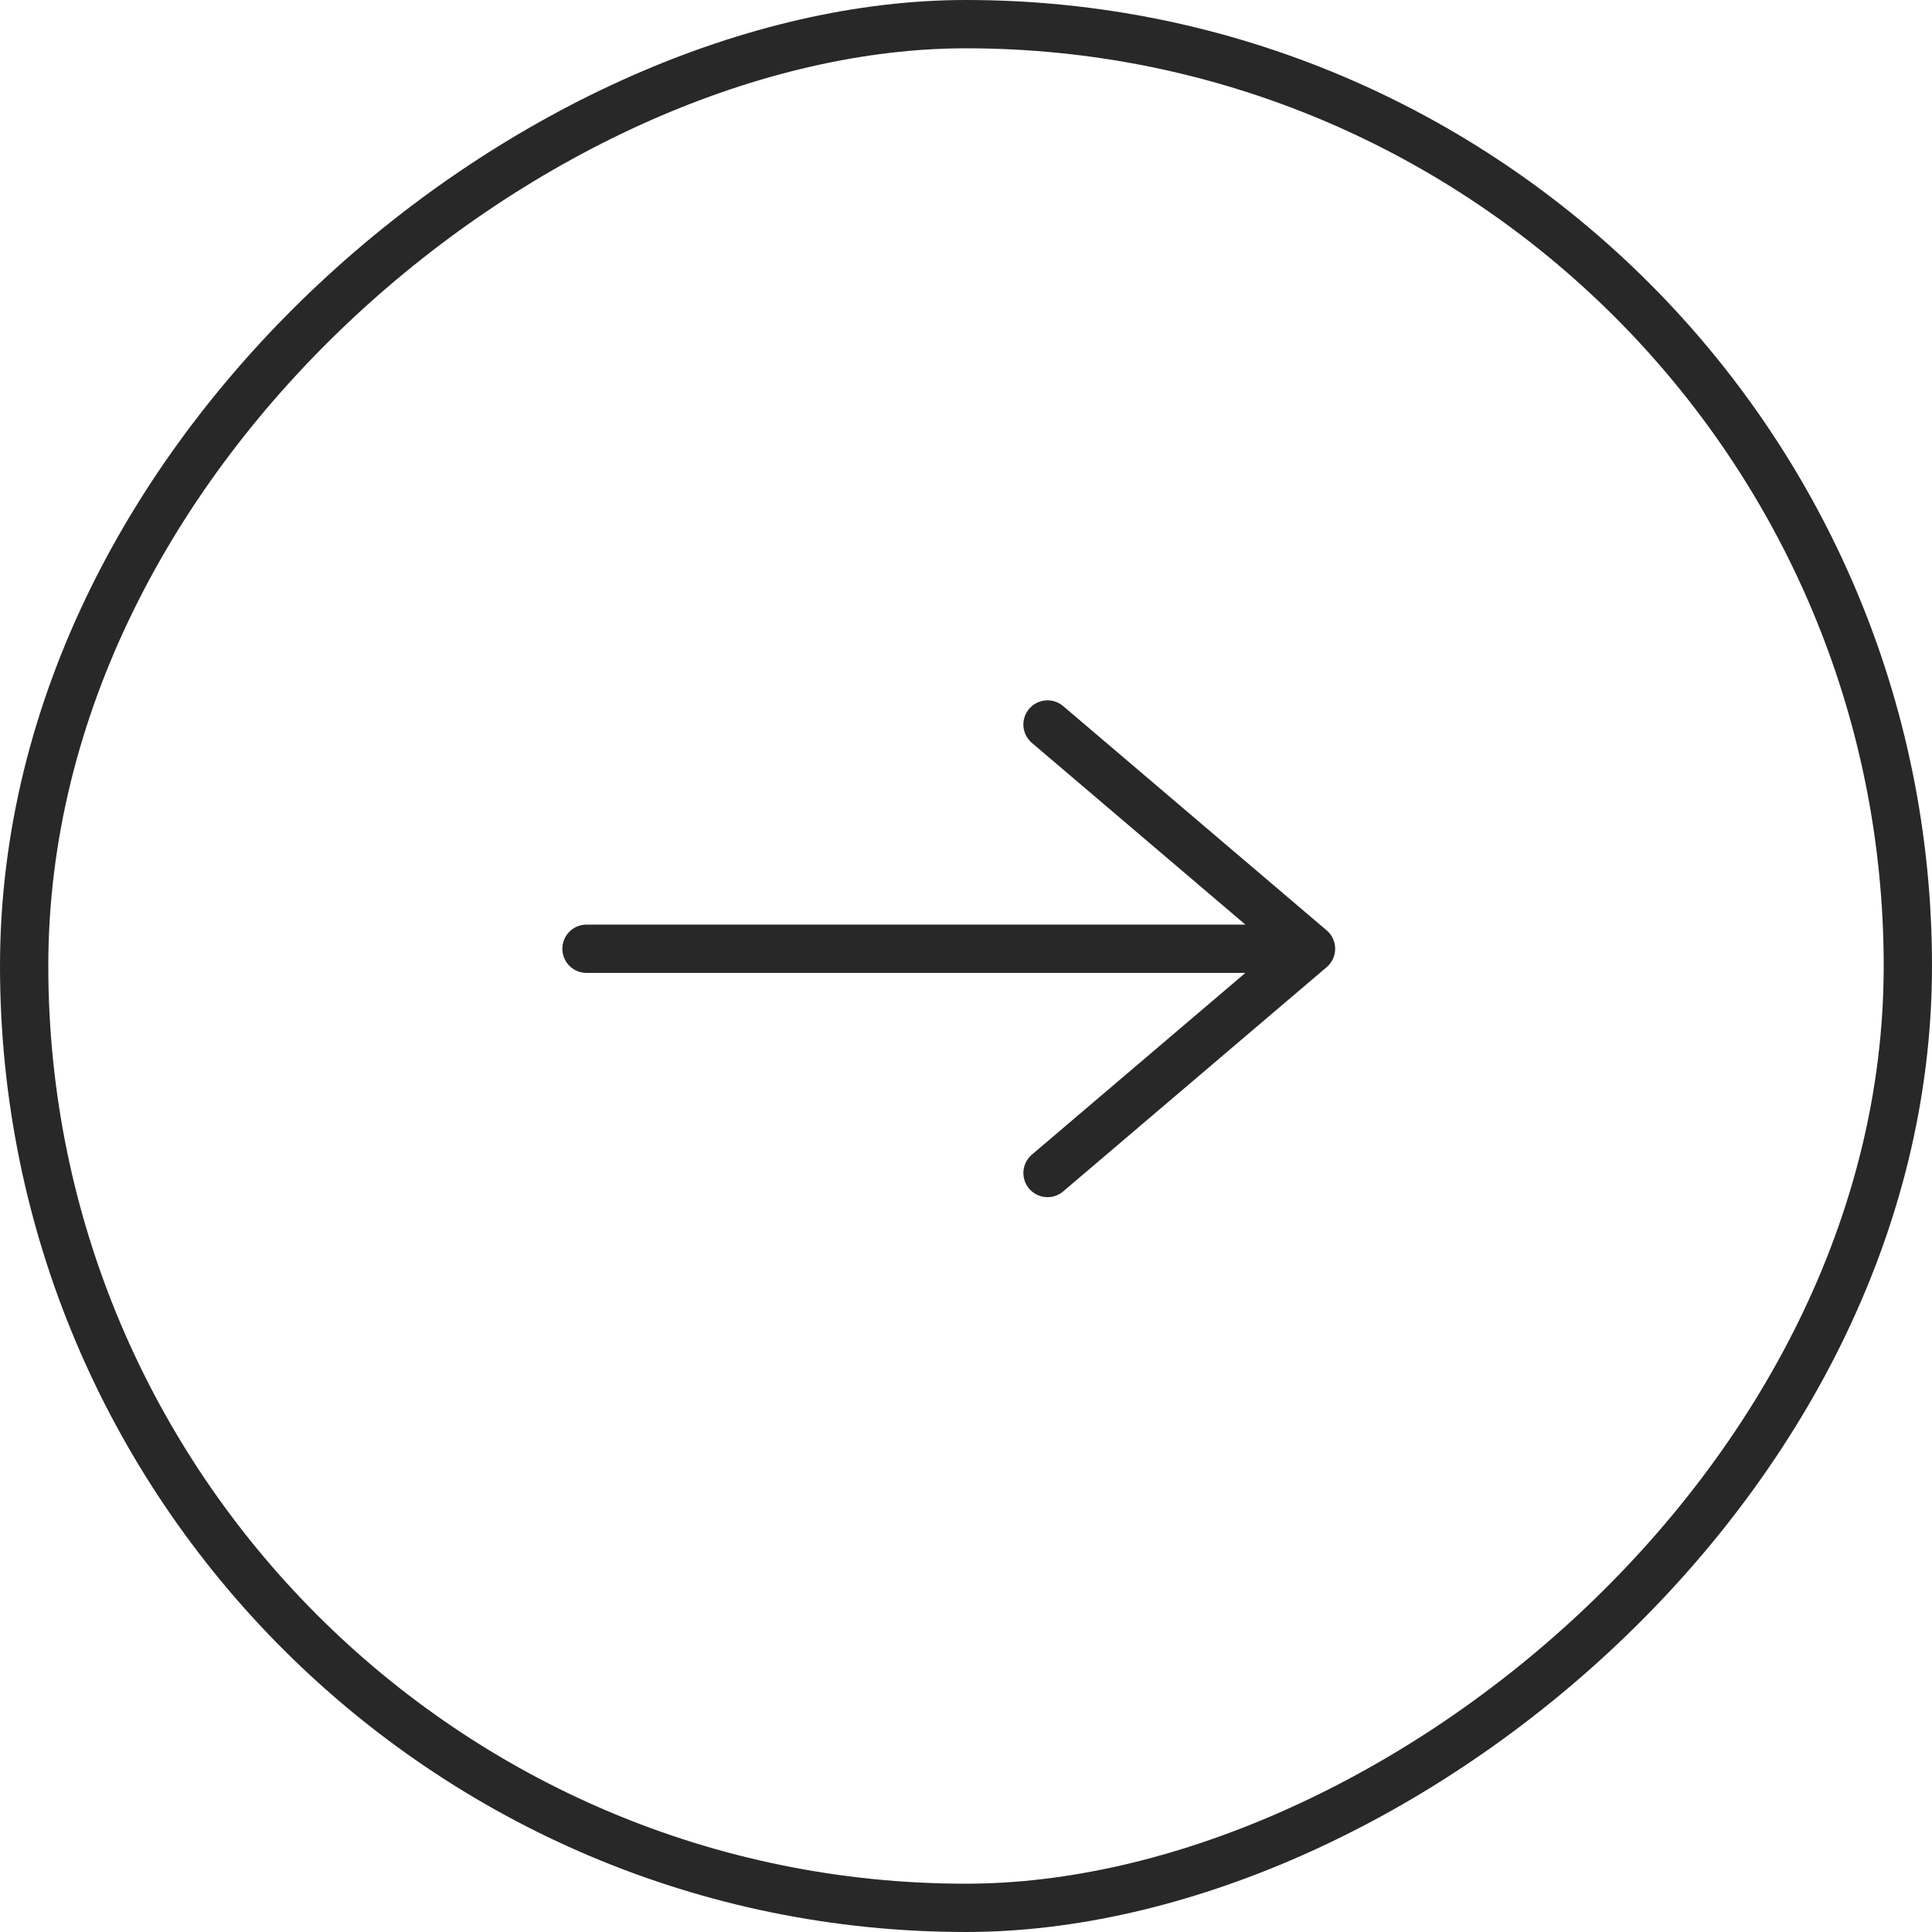 <?xml version="1.0" encoding="UTF-8"?> <svg xmlns="http://www.w3.org/2000/svg" width="40" height="40" viewBox="0 0 40 40" fill="none"><rect x="39.5" y="0.5" width="39" height="39" rx="19.5" transform="rotate(90 39.5 0.5)" stroke="#282828"></rect><path d="M12.143 19.643H26.461M21.688 24.286L27.143 19.643L21.688 15" stroke="#282828" stroke-linecap="round" stroke-linejoin="round"></path></svg> 